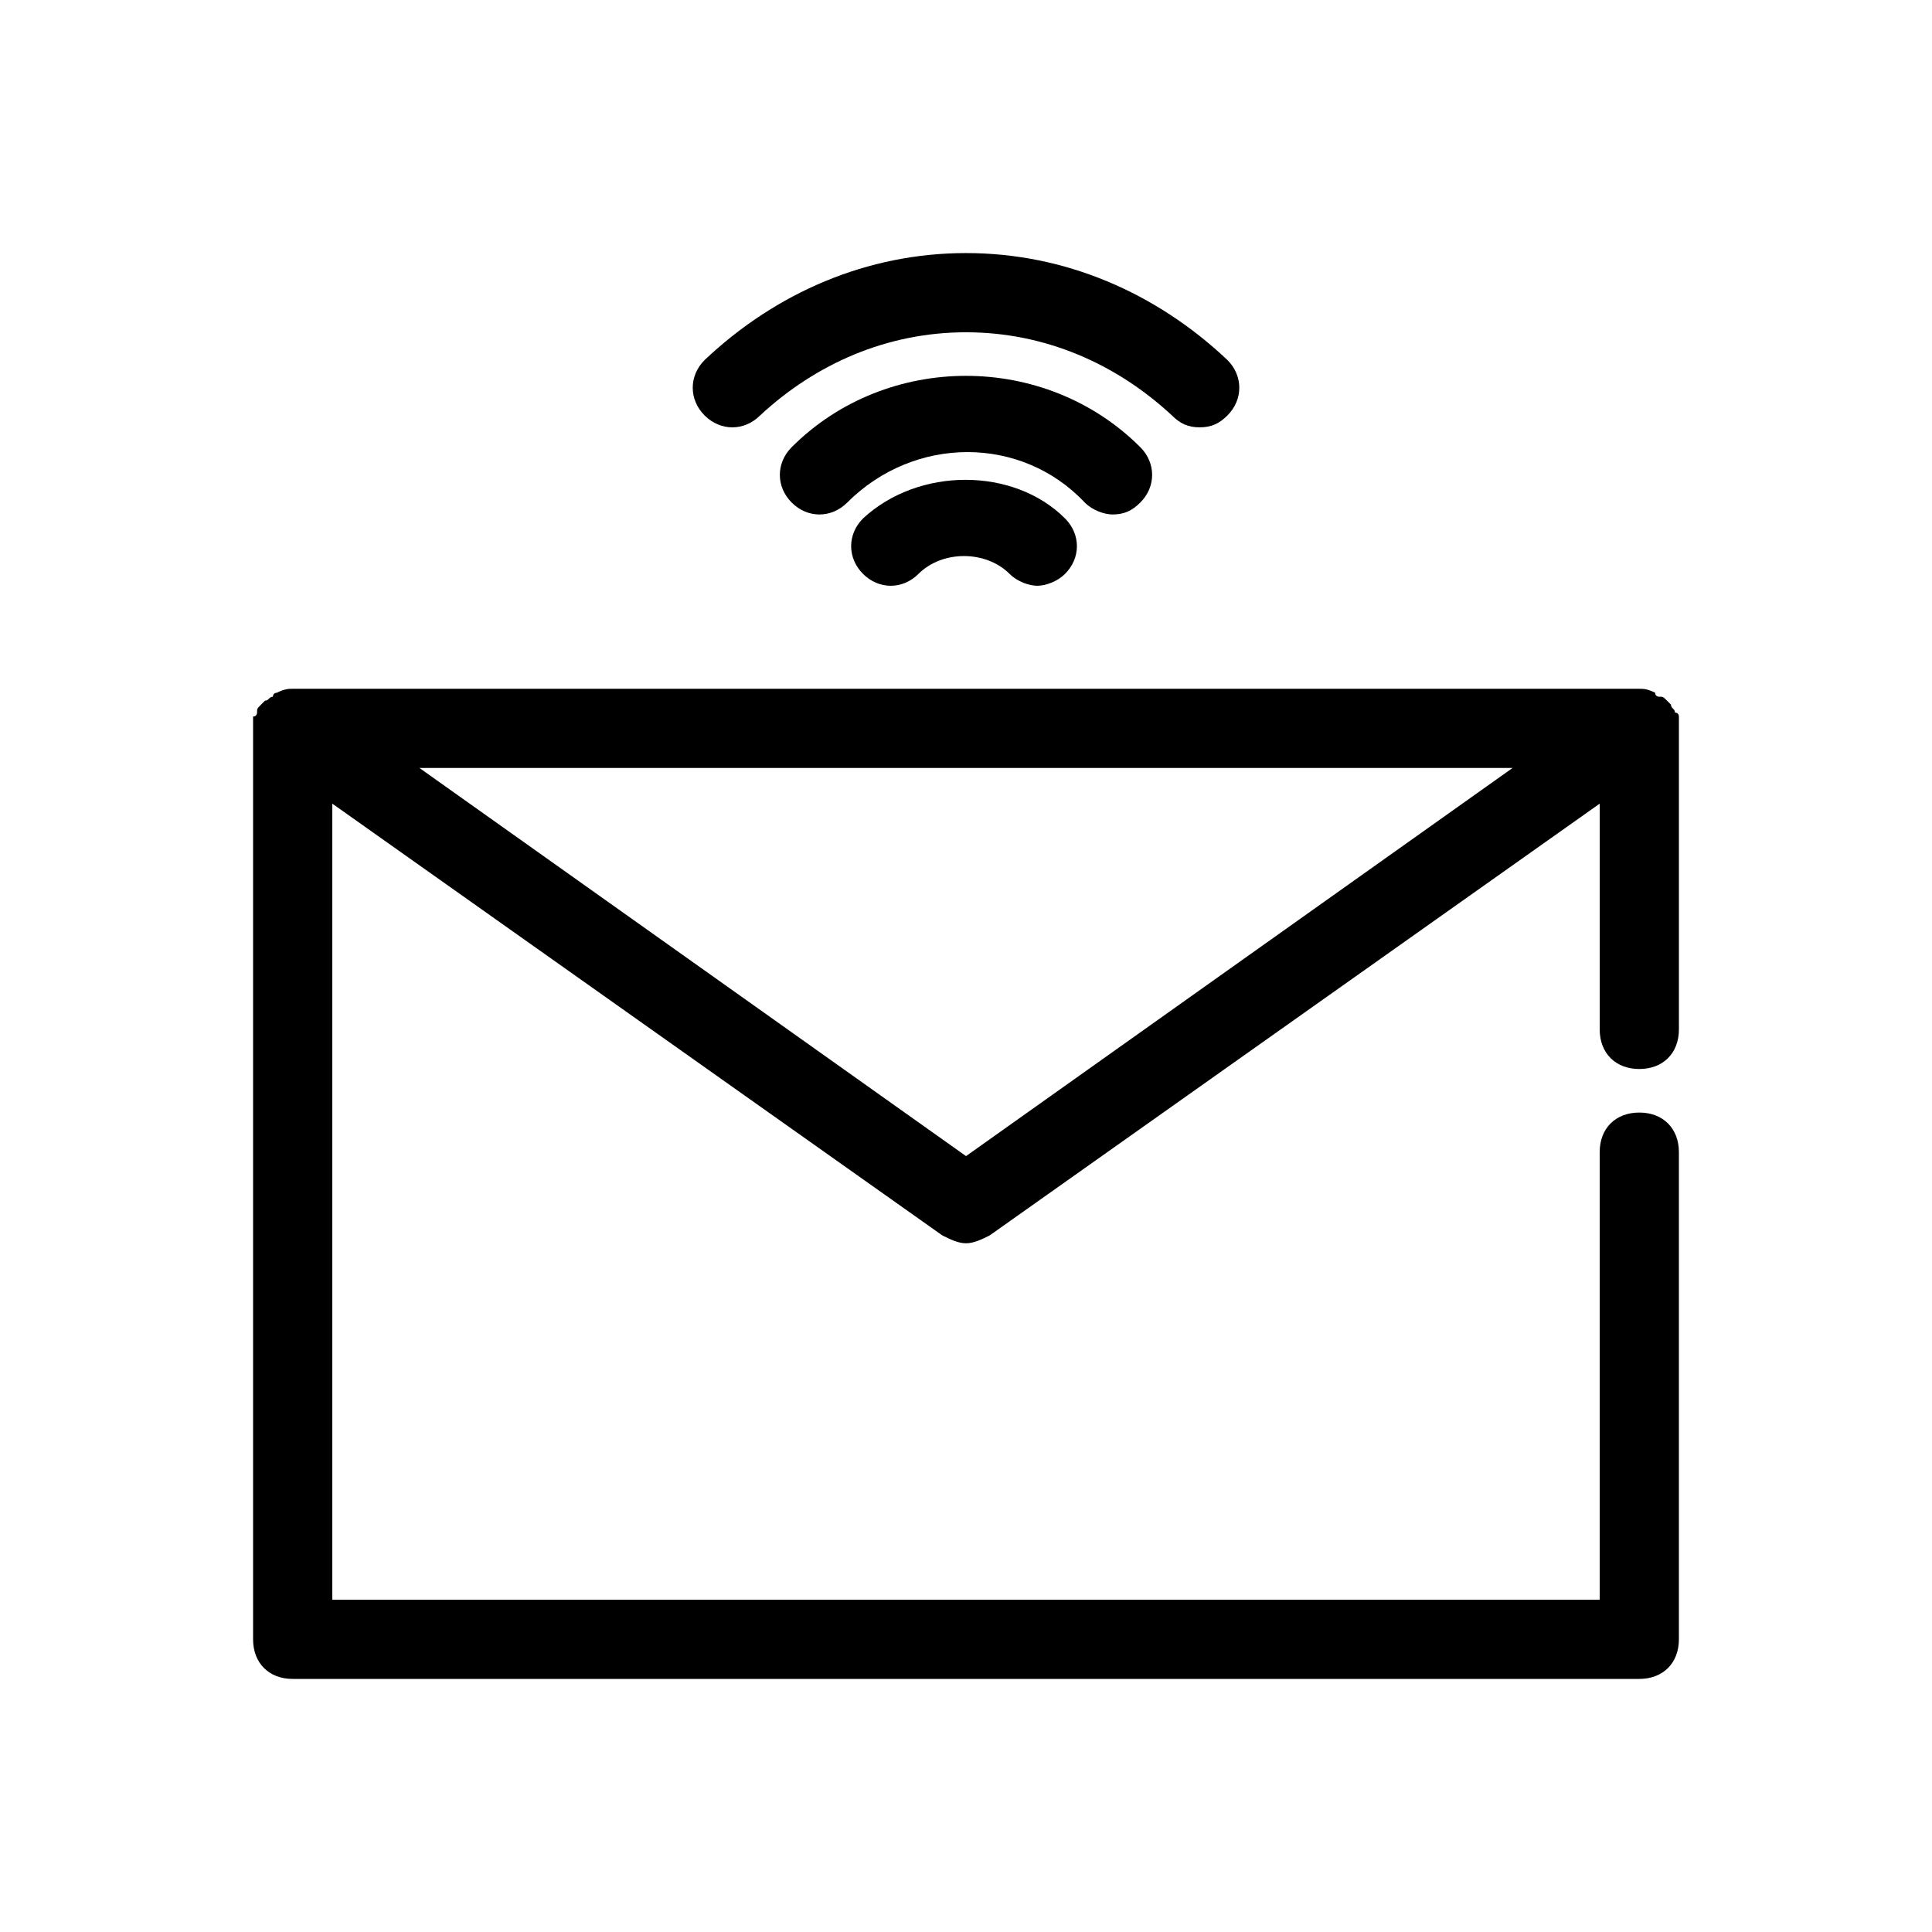 <?xml version="1.0" encoding="UTF-8"?>
<!-- Uploaded to: ICON Repo, www.svgrepo.com, Generator: ICON Repo Mixer Tools -->
<svg fill="#000000" width="800px" height="800px" version="1.1" viewBox="144 144 512 512" xmlns="http://www.w3.org/2000/svg">
 <g>
  <path d="m221.57 588.93h356.86c6.297 0 10.496-4.199 10.496-10.496v-129.1c0-6.297-4.199-10.496-10.496-10.496-6.297 0-10.496 4.199-10.496 10.496v118.61h-335.87v-210.97l161.64 114.41c2.098 1.051 4.199 2.098 6.297 2.098s4.199-1.051 6.297-2.098l161.64-114.41v59.828c0 6.297 4.199 10.496 10.496 10.496 6.297 0 10.496-4.199 10.496-10.496v-79.77-3.148s0-1.051-1.051-1.051c0-1.051-1.051-1.051-1.051-2.098l-1.051-1.051c-1.051-1.051-1.051-1.051-2.098-1.051 0 0-1.051 0-1.051-1.051-2.094-1.047-3.144-1.047-4.195-1.047h-356.86c-1.051 0-2.098 0-4.199 1.051 0 0-1.051 0-1.051 1.051-1.051 0-1.051 1.051-2.098 1.051l-1.051 1.051c-1.051 1.051-1.051 1.051-1.051 2.098 0 0 0 1.051-1.051 1.051v3.148 241.41c0.004 6.293 4.203 10.488 10.5 10.488zm323.28-241.41-144.84 102.86-144.85-102.86z"/>
  <path d="m438.83 280.34c3.148 0 5.246-1.051 7.348-3.148 4.199-4.199 4.199-10.496 0-14.695-25.191-25.191-67.176-25.191-92.363 0-4.199 4.199-4.199 10.496 0 14.695 4.199 4.199 10.496 4.199 14.695 0 17.844-17.844 46.184-17.844 62.977 0 2.098 2.098 5.246 3.148 7.344 3.148z"/>
  <path d="m372.71 281.39c-4.199 4.199-4.199 10.496 0 14.695 4.199 4.199 10.496 4.199 14.695 0 6.297-6.297 17.844-6.297 24.141 0 2.098 2.098 5.246 3.148 7.348 3.148 2.098 0 5.246-1.051 7.348-3.148 4.199-4.199 4.199-10.496 0-14.695-13.645-13.645-38.836-13.645-53.531 0z"/>
  <path d="m461.93 257.25c3.148 0 5.246-1.051 7.348-3.148 4.199-4.199 4.199-10.496 0-14.695-18.895-17.844-43.035-28.34-69.273-28.34s-50.383 10.496-69.273 28.34c-4.199 4.199-4.199 10.496 0 14.695 4.199 4.199 10.496 4.199 14.695 0 14.691-13.648 33.586-22.043 54.578-22.043s39.887 8.398 54.578 22.043c2.098 2.098 4.199 3.148 7.348 3.148z"/>
 </g>
</svg>